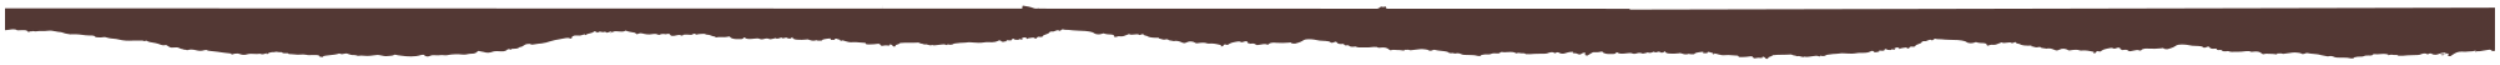 <?xml version="1.0" encoding="UTF-8"?> <svg xmlns="http://www.w3.org/2000/svg" width="2004" height="52" viewBox="0 0 2004 52" fill="none"><g filter="url(#filter0_d_1462_8)"><mask id="mask0_1462_8" style="mask-type:alpha" maskUnits="userSpaceOnUse" x="4" y="0" width="1996" height="44"><path fill-rule="evenodd" clip-rule="evenodd" d="M1160.67 37.748C1160.64 37.74 1160.62 37.732 1160.6 37.723C1158.95 37.114 1156.98 36.924 1155.01 36.734C1153.31 36.569 1151.6 36.405 1150.09 35.967C1149.47 35.78 1149.01 35.983 1148.48 36.215C1148.04 36.408 1147.55 36.62 1146.9 36.641C1146.63 36.65 1146.42 36.667 1146.26 36.681C1145.75 36.725 1145.66 36.733 1145.28 36.312C1144.78 35.757 1140.1 35.147 1138.34 35.393C1135.78 35.761 1133.22 36.034 1130.66 36.306C1130.26 36.318 1129.94 36.2 1129.61 36.08C1129.15 35.906 1128.66 35.726 1127.91 35.919C1127.64 35.991 1127.26 35.96 1126.89 35.929C1126.15 35.869 1125.44 35.81 1125.68 36.561C1125.68 36.748 1125.06 36.587 1124.72 36.501L1124.71 36.497C1124.49 36.468 1124.27 36.439 1124.05 36.41C1122.57 36.213 1121.24 36.037 1119.56 36.092C1119.2 36.08 1118.84 36.05 1118.49 36.021C1117.39 35.931 1116.26 35.839 1115.06 36.236C1114.43 36.447 1113.93 36.177 1113.6 35.807C1111.78 34.153 1109.83 33.739 1105.99 34.243C1104.91 34.395 1104.54 34.165 1104.2 33.95C1103.99 33.815 1103.78 33.685 1103.41 33.66C1101.89 33.511 1100.43 33.669 1098.97 33.828C1097.63 33.974 1096.28 34.12 1094.89 34.029C1093.98 33.963 1093.04 33.993 1092.1 34.023C1090.22 34.083 1088.36 34.143 1086.84 33.431C1086.52 33.346 1086.19 33.261 1085.87 33.367C1083.8 33.719 1082.18 33.485 1081.35 32.656C1081.29 32.614 1081.25 32.577 1081.2 32.542C1080.85 32.273 1080.76 32.21 1080.05 32.317C1078.45 32.558 1077.48 32.304 1077.3 31.549C1077.25 31.494 1077.24 31.429 1077.23 31.368C1077.22 31.225 1077.2 31.104 1076.64 31.189C1074.24 31.457 1072.3 31.233 1071.79 30.203C1071.27 29.078 1070.16 29.494 1069.21 29.906C1067.78 30.523 1066.81 30.363 1066.14 29.623C1065.81 29.348 1065.49 29.264 1064.68 29.1C1063.34 28.852 1061.94 28.788 1060.54 28.722C1058.73 28.638 1056.9 28.554 1055.16 28.073C1053.06 27.57 1049.67 27.203 1046.79 27.581C1045.53 27.794 1044.87 28.234 1044.19 28.686C1043.75 28.978 1043.3 29.276 1042.67 29.521C1041.24 30.043 1039.81 30.564 1038.38 30.895C1037.42 31.116 1035.32 30.803 1035.15 30.523C1034.77 29.9 1034.06 30.021 1033.4 30.135C1033.16 30.175 1032.94 30.214 1032.73 30.221L1032.72 30.221C1029.67 30.413 1026.63 30.606 1023.41 30.329C1020.99 30.122 1018.25 29.924 1016.86 31.491C1016.55 31.881 1016.39 31.982 1015.25 31.542C1014.02 31.023 1012.14 31.396 1010.43 31.735C1010.1 31.799 1009.78 31.863 1009.48 31.918C1008.1 32.126 1007.62 32.211 1007.21 32.075C1006.91 31.974 1006.65 31.749 1006.08 31.361C1004.97 30.662 1003.44 30.863 1001.61 31.105L1001.42 31.131C1001.41 31.035 1001.4 30.75 1001.23 30.375C1001.39 30.275 1000.75 30.391 1000.91 30.48C1001 30.531 1000.94 30.616 1000.88 30.715C1000.82 30.792 1000.76 30.878 1000.77 30.961C1000.61 31.061 1000.45 30.971 1000.44 30.876L1000.43 30.496C1000.06 28.986 998.924 28.641 996.385 29.675C995.435 30.085 995.108 29.906 994.617 29.637L994.616 29.636C993.353 28.943 991.837 29.277 990.476 29.576C990.073 29.665 989.683 29.751 989.318 29.806C987.878 30.042 986.446 30.469 985.343 31.171C985.271 31.216 985.188 31.282 985.095 31.357C984.572 31.775 983.693 32.477 982.301 31.554C982.301 31.554 980.858 31.695 980.716 32.27C980.728 32.651 980.266 33.236 979.138 33.178C978.171 33.113 978.48 32.723 978.95 32.327C979.06 32.188 978.847 32.156 978.598 32.118C978.497 32.103 978.391 32.087 978.298 32.063C975.381 31.3 972.466 30.632 968.939 30.936C968.618 30.946 968.298 30.956 967.973 30.872C965.497 29.866 962.775 30.243 960.177 30.603C960.04 30.622 959.904 30.641 959.768 30.66C958.969 30.78 958.645 30.696 958.315 30.421C956.341 29.057 953.439 28.77 951.228 29.982C949.65 30.889 948.35 30.455 947.534 30.101C945.414 29.122 943.46 28.328 940.427 28.997C940.427 28.997 940.585 28.897 940.745 28.892C940.192 28.747 939.585 28.671 938.992 28.596C937.847 28.452 936.755 28.314 936.206 27.705C936.036 27.425 935.072 27.456 934.595 27.567C933.043 28.022 932.003 27.685 930.954 27.345C930.281 27.127 929.604 26.907 928.786 26.897C928.827 26.818 928.927 26.737 929.023 26.66C929.278 26.454 929.499 26.277 928.444 26.242C928.126 26.19 927.74 26.222 927.331 26.256C927.118 26.273 926.898 26.292 926.677 26.299L926.603 26.296C923.889 26.194 921.03 26.087 919.397 24.82C919.203 24.677 918.839 24.641 918.466 24.606C917.891 24.55 917.296 24.493 917.281 24.031C916.379 24.207 916.482 23.998 916.6 23.761C916.711 23.535 916.836 23.284 916.134 23.306C915.516 23.326 915.146 23.511 914.779 23.694C914.478 23.843 914.179 23.993 913.746 24.049L913.424 24.06C912.398 23.206 910.846 23.415 909.27 23.627C907.801 23.825 906.311 24.025 905.205 23.372C904.863 23.185 904.611 23.362 904.383 23.523C904.283 23.594 904.187 23.661 904.091 23.693C903.499 23.848 902.949 24.071 902.39 24.298C900.99 24.866 899.533 25.457 897.222 25.056C896.693 24.969 896.076 25.169 895.391 25.391C894.822 25.575 894.205 25.775 893.55 25.839C892.844 23.864 892.677 23.679 888.494 23.528C887.366 23.469 886.396 23.31 885.585 23.05C884.606 22.606 884.127 22.716 883.176 23.128C881.592 23.845 878.207 23.573 877.216 22.748C876.226 21.924 874.929 21.585 873.151 21.261C871.078 20.84 868.951 20.773 866.842 20.705C865.659 20.668 864.481 20.63 863.322 20.53L863.319 20.53C861.066 20.412 858.812 20.294 856.714 19.981C856.24 19.926 855.725 19.924 855.199 19.922C854.29 19.919 853.347 19.915 852.523 19.64C851.528 19.308 851.029 19.741 850.566 20.142C850.425 20.264 850.287 20.384 850.139 20.477C849.67 20.873 849.509 20.878 848.855 20.519C848.198 20.064 847.237 20.19 846.604 20.496C846.377 20.581 846.164 20.673 845.953 20.765C845.131 21.121 844.345 21.462 842.933 21.28C841.963 21.121 841.026 22.007 841.029 22.102C840.746 22.788 839.622 23.159 838.49 23.532C837.234 23.946 835.967 24.364 835.825 25.219C835.671 25.414 834.556 25.735 834.232 25.651C832.035 25.147 831.518 25.779 830.994 26.418C830.822 26.628 830.65 26.838 830.418 27.01C830.017 26.955 829.755 26.789 829.483 26.617C828.987 26.303 828.462 25.97 827.018 26.262C826.611 26.356 826.165 26.405 825.723 26.454C824.605 26.578 823.52 26.698 823.201 27.527C823.495 26.661 822.516 26.217 821.544 25.963C821.124 25.853 820.648 26.063 820.148 26.284C819.875 26.405 819.595 26.528 819.313 26.605C818.711 26.778 819.047 26.922 819.382 27.065C819.668 27.188 819.953 27.309 819.662 27.45C819.123 27.876 818.685 27.737 818.367 27.636C818.315 27.619 818.266 27.603 818.22 27.591C818.09 27.57 817.97 27.507 817.848 27.443C817.52 27.27 817.184 27.094 816.617 27.738C816.349 28.021 815.589 27.941 814.718 27.849C814.076 27.781 813.373 27.707 812.761 27.767C813.869 27.255 813.381 27.081 812.258 27.117C811.209 27.088 811.195 27.391 811.182 27.688C811.175 27.847 811.168 28.004 811.003 28.109C810.38 28.505 809.54 28.432 808.658 28.355C808.425 28.334 808.19 28.314 807.956 28.302C807.799 28.307 807.622 28.29 807.452 28.273C806.925 28.223 806.462 28.178 806.846 28.813C807.028 29.113 806.511 29.162 805.919 29.219C805.406 29.268 804.837 29.322 804.62 29.55C804.424 29.443 804.13 29.459 803.825 29.477C803.366 29.503 802.884 29.53 802.678 29.137C802.172 28.392 801.193 27.948 799.618 28.949C798.67 29.456 797.234 29.787 795.307 29.849C794.575 29.873 793.824 29.846 793.056 29.819C791.466 29.763 789.803 29.705 788.082 30.081C786.163 30.428 783.106 30.336 780.849 30.123C780.079 30.069 779.475 30.017 778.971 29.974C777.049 29.81 776.566 29.768 773.778 30.16C772.978 30.272 772.142 30.287 771.303 30.302C770.296 30.32 769.284 30.338 768.325 30.525C767.897 30.59 767.445 30.628 766.992 30.666C765.751 30.771 764.499 30.877 763.696 31.53C763.381 31.73 762.259 31.861 761.456 31.887C761.267 31.893 761.006 31.811 760.728 31.723C760.062 31.514 759.3 31.274 759.215 32.149C759.133 32.104 759.012 32.108 758.892 32.112C758.771 32.116 758.651 32.12 758.569 32.075C757.112 31.274 755.511 31.527 753.929 31.776C753.381 31.863 752.834 31.949 752.297 31.991C751.851 32.029 751.405 32.092 750.962 32.154C749.656 32.338 748.372 32.519 747.156 32.061C745.918 32.596 744.957 32.271 743.983 31.941C743.087 31.637 742.18 31.33 741.036 31.686C740.543 31.369 739.734 31.205 738.925 31.04C738.117 30.876 737.308 30.712 736.816 30.395C736.771 30.37 736.738 30.338 736.704 30.304C736.613 30.216 736.514 30.119 736.165 30.13C733.925 30.288 731.713 30.271 729.504 30.254C726.809 30.233 724.118 30.212 721.389 30.509C721.254 31.056 720.382 31.326 719.527 31.591C718.584 31.883 717.661 32.168 717.766 32.814C717.775 33.099 717.62 33.294 716.978 33.315C716.335 33.335 716.011 33.251 715.841 32.971C715.776 32.899 715.714 32.823 715.65 32.746C715.225 32.231 714.745 31.649 713.063 31.538C713.572 32.378 713.263 32.768 711.164 32.455C710.357 32.386 709.07 32.332 708.434 32.542C706.682 33.075 705.859 32.435 705.683 31.965C705.334 31.12 704.525 30.955 702.926 31.197C701.259 31.48 699.482 31.521 697.767 31.561C697.343 31.57 696.923 31.58 696.509 31.593C695.224 31.635 694.101 31.671 693.913 30.82C693.897 30.345 693.252 30.271 692.449 30.297C691.262 30.261 690.049 30.14 688.858 30.021C686.981 29.834 685.161 29.653 683.593 29.82C680.996 30.088 679.387 29.565 677.829 29.058C676.984 28.783 676.153 28.513 675.188 28.377C675.108 28.379 675.067 28.357 675.026 28.334C674.985 28.312 674.944 28.29 674.864 28.292C674.612 28.3 674.636 28.431 674.661 28.567C674.699 28.779 674.739 29.003 673.755 28.803C672.996 28.605 673.34 28.436 673.625 28.296C673.827 28.198 673.999 28.113 673.73 28.043C673.155 27.869 672.58 27.694 672.004 27.52C671.443 27.35 670.882 27.181 670.322 27.011C670.049 26.939 669.67 27.074 669.367 27.181C669.31 27.201 669.255 27.22 669.204 27.237C669.019 27.317 669.081 27.491 669.139 27.654C669.23 27.907 669.31 28.131 668.423 27.928C668.191 27.881 667.79 27.909 667.365 27.94C666.307 28.015 665.1 28.102 665.984 27.055C665.981 26.96 665.817 26.87 665.656 26.875C665.008 26.706 659.727 27.446 659.418 27.837C658.817 28.83 657.583 28.722 656.3 28.61C655.953 28.58 655.603 28.55 655.261 28.541C655.166 28.516 655.07 28.474 654.97 28.431C654.73 28.327 654.467 28.213 654.129 28.291C651.997 29.036 650.425 28.518 648.901 28.017C648.493 27.883 648.089 27.75 647.678 27.642C647.233 27.462 647.021 27.54 646.829 27.611C646.74 27.644 646.656 27.675 646.554 27.679C643.994 28.046 641.58 27.933 639.165 27.82C637.071 27.697 635.126 27.189 635.238 25.663C634.993 25.844 634.803 26.029 634.627 26.2C634.125 26.689 633.741 27.064 632.545 26.892C632.372 26.872 632.177 26.873 631.996 26.874C631.5 26.877 631.109 26.879 631.566 26.447C631.252 26.495 631.007 26.407 630.75 26.316C630.352 26.174 629.922 26.021 629.151 26.334C628.518 26.64 627.242 26.967 626.576 26.227C626.41 26.042 626.091 26.147 625.773 26.252C625.646 26.299 625.521 26.346 625.397 26.392C624.116 26.871 622.932 27.314 621.443 26.582C621.114 26.4 621.013 26.556 620.933 26.679C620.894 26.739 620.861 26.791 620.808 26.792C620.387 26.856 619.968 26.972 619.546 27.089C618.364 27.417 617.159 27.751 615.83 26.952C615.502 26.772 614.218 26.814 613.579 26.929C613.255 27.004 612.954 27.084 612.667 27.159C611.261 27.531 610.199 27.812 608.438 26.999C607.694 26.662 605.857 26.853 604.103 27.036C603.546 27.094 602.998 27.151 602.497 27.19C600.411 27.352 598.321 27.324 597.163 26.314C596.833 26.04 596.028 25.97 596.037 26.256C595.812 27.426 594.053 27.381 592.714 27.347C592.411 27.339 592.129 27.332 591.892 27.34C589.002 27.433 586.099 27.145 585.081 25.465C584.911 25.185 584.59 25.195 583.633 25.416C581.718 25.859 579.467 25.836 577.374 25.713C577.165 25.719 576.905 25.718 576.639 25.716C576.085 25.712 575.501 25.708 575.286 25.78C574.306 26.179 573.88 25.935 573.437 25.682C573.306 25.607 573.174 25.532 573.026 25.471C572.865 25.477 572.859 25.287 572.859 25.287C571.723 25.234 570.899 24.897 570.059 24.555C569.114 24.169 568.15 23.776 566.702 23.772C566.222 23.787 566.059 23.698 565.896 23.609L565.894 23.608C564.905 22.924 563.49 23.061 562.098 23.195C561.637 23.239 561.179 23.283 560.74 23.297C560.418 23.308 559.459 23.434 559.459 23.434C558.714 23.999 558.159 23.702 557.58 23.392C556.939 23.049 556.269 22.691 555.28 23.473C554.612 24.075 553.382 23.95 552.088 23.82C551.263 23.736 550.411 23.65 549.663 23.748C549.375 23.786 549.086 23.781 548.813 23.776C548.179 23.765 547.639 23.756 547.431 24.295C547.28 24.585 546.316 24.616 546.152 24.526C544.787 23.711 543.457 24.042 542.128 24.373C541.544 24.518 540.959 24.664 540.372 24.712C540.2 24.717 540.026 24.726 539.851 24.735C538.722 24.794 537.601 24.851 537.293 23.955C537.114 23.389 536.129 22.756 534.539 23.282C533.823 23.519 533.368 23.426 532.913 23.334C532.761 23.303 532.61 23.272 532.449 23.254C531.8 23.084 529.876 23.241 529.404 23.542C528.777 24.038 528.137 24.154 527.319 23.704C526.014 23.08 524.565 23.032 522.648 23.378C519.773 23.946 517.022 23.369 514.752 22.775C513.373 22.459 512.873 22.627 512.015 22.913C511.966 22.93 511.916 22.946 511.864 22.963C511.795 22.993 511.716 23.033 511.63 23.077C511.121 23.337 510.349 23.73 509.774 22.935C509.268 22.19 507.975 21.946 506.362 21.808C505.308 21.704 504.417 21.443 503.51 21.179C503.169 21.079 502.826 20.979 502.471 20.886C502.407 20.851 502.342 20.808 502.276 20.765C502.007 20.587 501.717 20.395 501.337 20.637C499.656 21.632 497.751 21.422 495.872 21.216C495.282 21.151 494.694 21.086 494.117 21.059C492.452 20.972 491.506 21.433 490.485 21.931C490.124 22.107 489.754 22.287 489.34 22.45C489.255 22.181 489.573 22.028 489.876 21.883C490.211 21.722 490.529 21.569 490.266 21.278C489.585 21.233 489.071 21.419 488.548 21.608C488.329 21.687 488.108 21.767 487.873 21.83C487.74 21.866 487.602 21.911 487.463 21.955C486.771 22.178 486.043 22.412 485.619 21.712C485.449 21.432 484.486 21.463 483.849 21.674C483.721 21.678 483.645 21.711 483.569 21.744C483.455 21.793 483.341 21.843 483.05 21.795C480.78 21.201 480.62 21.207 478.884 22.214C478.726 22.127 478.6 22.02 478.471 21.908C478.197 21.674 477.905 21.423 477.248 21.315C477.132 21.296 477.016 21.271 476.904 21.248C476.549 21.173 476.238 21.108 476.121 21.256C475.557 22.072 474.14 22.419 472.74 22.762C471.468 23.073 470.211 23.381 469.619 24.034C469.462 24.134 469.141 24.144 468.98 24.149C468.623 24.056 468.704 23.919 468.793 23.769C468.865 23.648 468.943 23.517 468.795 23.394C468.599 23.464 468.403 23.537 468.206 23.61C466.646 24.189 465.016 24.794 462.721 24.445C459.979 24.153 458.083 25.165 458.292 26.681C457.823 27.077 456.85 26.822 456.686 26.733C455.708 26.288 454.584 26.324 453.306 26.555C451.853 26.868 450.378 27.124 448.912 27.378C446.188 27.849 443.492 28.317 441.012 29.139C439.102 29.77 436.715 30.513 434.313 30.78C432.393 30.913 430.477 31.206 428.561 31.499C427.917 31.597 427.274 31.696 426.629 31.788C426.149 31.803 425.336 31.544 424.842 31.18C424.718 31.111 424.131 31.168 423.787 31.201C423.679 31.212 423.596 31.22 423.557 31.221C421.559 31.234 420.662 31.878 419.778 32.514C419.027 33.053 418.286 33.586 416.887 33.719C416.727 33.724 416.408 33.829 416.251 33.929C415.294 35.051 413.302 35.096 411.302 35.14C411.035 35.146 410.768 35.152 410.504 35.16C409.54 35.191 409.54 35.191 410.037 35.651C410.365 35.831 409.404 35.956 409.073 35.682C408.252 35.137 406.977 35.464 406.665 35.759C405.015 37.442 402.45 37.255 399.989 37.076C399.432 37.036 398.881 36.995 398.346 36.977C397.061 37.019 395.78 37.155 395.304 37.361C392.445 38.404 390.52 38.56 387.76 37.698C387.318 37.539 386.778 37.462 386.23 37.384C385.569 37.29 384.895 37.193 384.36 36.95C383.546 36.597 382.919 37.092 382.607 37.388C381.679 38.559 380.089 39.086 377.517 39.073C376.585 39.061 375.723 39.235 374.839 39.414C373.741 39.636 372.61 39.865 371.27 39.749C367.077 39.313 362.735 39.262 358.427 40.257C357.636 40.424 356.641 40.34 355.623 40.255C354.586 40.168 353.527 40.08 352.641 40.252C351.564 40.438 350.455 40.37 349.35 40.303C347.665 40.201 345.991 40.1 344.463 40.895C343.04 41.607 340.94 41.294 340.267 40.364C339.6 39.625 338.482 39.851 337.686 40.066C332.274 41.763 326.797 41.367 321.307 40.592C319.696 40.454 318.241 40.215 316.944 39.876C316.457 39.701 316.299 39.801 315.984 40.002C314.864 40.645 313.564 40.72 312.16 40.801C311.586 40.834 310.993 40.868 310.389 40.942C308.692 41.134 307.315 40.831 305.951 40.53C304.481 40.206 303.026 39.886 301.202 40.191C300.04 40.382 298.561 40.521 297.276 40.642C296.97 40.671 296.674 40.699 296.397 40.726C294.891 40.908 293.446 40.794 292.022 40.682C290.419 40.555 288.843 40.431 287.235 40.734C286.942 40.787 286.542 40.664 286.072 40.519C285.515 40.347 284.859 40.144 284.163 40.167C282.007 40.316 280.51 39.773 279.026 39.234C278.744 39.132 278.462 39.029 278.176 38.932C277.688 38.757 277.05 38.873 276.411 38.988L276.41 38.989C276.275 39.02 276.141 39.052 276.009 39.083C274.734 39.389 273.578 39.665 272.389 38.927C272.389 38.927 271.904 38.848 271.747 38.948C269.463 39.705 266.833 39.982 264.169 40.262C263.122 40.373 262.07 40.484 261.031 40.624C260.918 40.641 260.798 40.657 260.675 40.672C259.932 40.767 259.087 40.876 258.969 41.451C258.875 41.694 258.453 41.683 257.994 41.67C257.725 41.663 257.444 41.656 257.208 41.698C257.424 41.425 257.089 41.418 256.7 41.41C256.256 41.401 255.741 41.39 255.9 40.979C256.166 40.376 255.042 40.273 253.765 40.155C253.611 40.141 253.456 40.127 253.3 40.111C252.227 40.034 251.158 40.088 250.099 40.141C248.456 40.224 246.835 40.306 245.258 39.893C243.961 39.554 242.195 39.611 240.752 39.752C239.059 39.933 237.565 39.774 236.049 39.613C235.272 39.531 234.488 39.448 233.67 39.409C233.445 39.394 233.204 39.395 232.96 39.397C232.151 39.4 231.307 39.404 230.919 38.831C230.664 38.549 230.139 38.608 229.69 38.659C229.551 38.674 229.42 38.689 229.306 38.693C227.865 38.834 226.898 38.77 226.234 38.126C226.067 37.941 225.419 37.771 225.259 37.776C224.451 37.977 223.667 37.835 222.885 37.693C221.969 37.527 221.056 37.361 220.114 37.751C220.012 37.816 219.841 37.803 219.646 37.789C219.539 37.782 219.424 37.773 219.311 37.777C216.899 37.759 215.467 38.186 214.061 39.468C213.755 39.514 213.748 39.328 213.74 39.132C213.727 38.816 213.712 38.474 212.44 39.044C211.489 39.455 210.053 39.787 208.747 39.162C208.667 39.165 208.586 39.144 208.504 39.123C208.423 39.101 208.342 39.08 208.262 39.083C206.769 39.385 205.232 39.292 203.678 39.199C201.739 39.083 199.773 38.965 197.831 39.608C195.607 40.441 193.335 39.752 191.708 39.139C190.708 38.761 189.845 38.883 189.029 38.998C188.517 39.071 188.024 39.14 187.527 39.083C187.382 39.563 186.578 39.588 185.776 39.614C184.939 39.641 185.173 39.442 185.393 39.255C185.553 39.12 185.705 38.991 185.434 38.959C184.736 38.879 184.058 38.785 183.387 38.693C182.195 38.528 181.022 38.366 179.785 38.284C178.702 38.221 177.788 38.05 176.89 37.882C176.052 37.725 175.229 37.571 174.295 37.509C173.974 37.52 172.359 37.309 170.744 37.099C169.131 36.89 167.518 36.68 167.197 36.69C166.876 36.7 166.713 36.611 166.549 36.521C165.392 35.766 164.336 36.061 163.261 36.361C162.657 36.529 162.047 36.699 161.411 36.686C161.25 36.691 161.108 36.706 160.965 36.721C160.68 36.751 160.396 36.782 159.965 36.732C158.972 36.671 158.007 36.459 157.027 36.244C154.988 35.796 152.881 35.333 150.303 36.186C150.031 36.276 149.753 36.175 149.423 36.055C148.983 35.895 148.452 35.702 147.722 35.888C147.254 35.587 146.574 35.443 145.883 35.297C145.119 35.135 144.341 34.97 143.822 34.587C142.835 33.857 140.586 33.929 139.145 34.07C137.119 34.394 136.251 33.901 135.377 33.405C135.285 33.353 135.193 33.3 135.099 33.249C134.879 33.128 134.69 32.982 134.501 32.835C133.848 32.33 133.19 31.821 131.212 32.327C130.734 32.438 129.437 32.099 128.785 31.834C126.34 30.771 123.267 30.204 120.197 29.731C119.552 29.657 118.9 29.392 118.41 29.122C118.309 29.067 118.215 29.009 118.124 28.952C117.629 28.645 117.223 28.393 116.152 28.91C115.812 29.074 115.462 28.936 115.061 28.779C114.717 28.643 114.335 28.492 113.889 28.507C112.664 28.546 111.479 28.535 110.314 28.524C109.189 28.513 108.083 28.503 106.979 28.538C102.807 28.767 98.947 28.701 95.217 27.679C93.986 27.306 92.48 27.166 90.946 27.022C89.648 26.901 88.33 26.778 87.143 26.511C86.754 26.422 86.363 26.305 85.973 26.189C84.903 25.87 83.832 25.552 82.78 25.795C81.281 26.118 80.105 26.033 78.901 25.947C78.437 25.914 77.97 25.88 77.478 25.87C77.416 25.872 77.348 25.877 77.278 25.883C76.984 25.908 76.645 25.937 76.508 25.71C76.187 24.473 73.939 24.461 72.197 24.452C71.947 24.451 71.707 24.45 71.485 24.445C69.547 24.457 67.734 24.204 65.914 23.95C64.262 23.72 62.605 23.488 60.844 23.454C60.523 23.465 56.509 23.594 56.184 23.509C55.645 23.399 55.071 23.312 54.496 23.225C53.348 23.05 52.199 22.875 51.331 22.523C51.177 22.468 51.026 22.412 50.879 22.358C50.094 22.069 49.387 21.809 48.573 21.755C47.161 21.686 45.844 21.418 44.538 21.152C42.569 20.751 40.624 20.354 38.411 20.654C36.935 20.877 35.451 20.857 33.967 20.837C32.235 20.814 30.503 20.791 28.783 21.153C28.321 21.247 27.852 21.145 27.383 21.043C26.719 20.899 26.055 20.756 25.408 21.167C25.231 21.279 24.8 21.2 24.391 21.124C23.708 20.998 23.088 20.884 23.818 21.693C23.684 21.696 22.533 21.724 22.53 21.639C21.87 20.005 19.517 20.113 17.227 20.218C16.489 20.252 15.758 20.286 15.092 20.261C14.768 20.176 14.131 20.387 14.131 20.387C12.07 19.059 9.673 19.455 7.268 19.853C6.225 20.025 5.18 20.198 4.161 20.231L4 20.236L4 2.647L706.868 2.859C708.038 -0.128 708.669 -1.698 706.948 2.859L819.358 2.893C819.504 1.442 819.651 0.507 819.798 0.521C822.874 0.942 825.956 1.458 828.418 2.48C828.81 2.632 829.434 2.806 829.974 2.896L830.986 2.896C832.163 2.593 832.857 2.674 833.371 2.897L1104.14 2.979C1104.97 2.762 1105.71 2.38 1106.33 1.735C1106.63 1.434 1107.9 1.086 1108.73 1.617C1109.07 1.885 1110.03 1.744 1109.7 1.57C1109.19 1.118 1109.19 1.118 1110.15 1.071C1110.61 1.049 1111.07 1.792 1111.52 2.981L1306.41 3.04L1306.44 3.671L2000 2.156L1999.98 36.68C1998.72 37.123 1997.58 36.988 1996.9 36.259C1996.23 35.626 1995.11 35.776 1994.31 36.005C1993.36 36.242 1992.33 36.364 1991.29 36.486C1990.25 36.608 1989.21 36.731 1988.25 36.968C1987.72 37.115 1987.17 37.092 1986.65 37.071C1985.94 37.042 1985.27 37.014 1984.74 37.425C1984.74 37.425 1983.93 37.37 1983.93 37.275C1983.83 37.165 1984.02 37.145 1984.22 37.123C1984.36 37.109 1984.5 37.094 1984.56 37.053C1984.56 37.006 1984.6 36.956 1984.63 36.907C1984.67 36.857 1984.71 36.808 1984.71 36.761C1984.38 36.681 1983.9 36.61 1983.74 36.713C1982.62 37.161 1981.37 37.184 1980.1 37.208C1979.23 37.224 1978.35 37.24 1977.5 37.399C1976.68 37.578 1975.59 37.516 1974.57 37.457C1974.19 37.435 1973.82 37.414 1973.48 37.405C1969.99 37.328 1968.25 38.45 1966.53 39.559C1966.26 39.731 1966 39.903 1965.72 40.07C1965.59 40.156 1965.47 40.259 1965.34 40.364C1964.87 40.762 1964.35 41.2 1963.19 40.956C1962.38 40.805 1961.71 40.266 1962.65 39.649C1962.91 39.557 1962.72 39.291 1962.55 39.045C1962.51 38.994 1962.48 38.945 1962.45 38.897C1962.18 38.99 1961.91 38.949 1961.64 38.908C1961.26 38.85 1960.89 38.793 1960.52 39.087C1960.49 39.109 1960.45 39.13 1960.41 39.15C1960.18 39.033 1960.32 38.834 1960.45 38.651C1960.64 38.391 1960.8 38.166 1959.81 38.268C1958.37 38.338 1956.77 38.512 1955.51 39.05C1955.34 39.109 1955.17 39.171 1955.01 39.232C1953.94 39.622 1952.93 39.995 1951.53 39.816C1951.4 39.798 1951.28 39.786 1951.16 39.774C1950.8 39.738 1950.43 39.702 1950.06 39.507C1948.41 38.541 1947.93 38.564 1945.88 39.616C1945.03 38.706 1943.27 38.602 1941.52 39.163C1941.19 39.263 1940.89 39.388 1940.59 39.513C1939.88 39.809 1939.16 40.107 1938.03 40.096C1937.22 40.087 1936.3 40.133 1935.38 40.178C1934.45 40.223 1933.53 40.268 1932.73 40.26C1930.48 40.274 1928.24 40.479 1926.15 40.677C1925.56 40.75 1925 40.719 1924.46 40.69C1923.83 40.655 1923.22 40.623 1922.62 40.754C1922.18 40.002 1921.02 40.029 1919.86 40.056C1919.16 40.072 1918.46 40.089 1917.92 39.937C1917.16 39.682 1916.62 39.809 1916.04 39.942C1915.87 39.983 1915.69 40.024 1915.51 40.055C1915.44 40.069 1915.37 40.084 1915.29 40.101C1914.62 40.242 1913.68 40.444 1914.36 39.73C1914.45 39.61 1914.32 39.606 1914.15 39.603C1914.05 39.6 1913.94 39.598 1913.87 39.564C1911.61 38.969 1908.98 39.209 1906.7 39.416C1906.51 39.433 1906.33 39.45 1906.15 39.465C1905.46 39.567 1905.1 39.507 1904.71 39.441C1904.55 39.414 1904.4 39.388 1904.21 39.37C1903.4 39.314 1902.29 39.369 1902.14 39.757C1901.63 40.609 1900.46 40.559 1899.31 40.511C1899.14 40.504 1898.97 40.496 1898.8 40.492C1897.51 40.459 1896.06 40.435 1894.96 40.965C1893.97 41.464 1892.78 41.447 1891.58 41.429C1890.49 41.413 1889.38 41.398 1888.41 41.761C1888.22 41.83 1887.97 41.855 1887.73 41.88C1887.2 41.935 1886.7 41.986 1886.84 42.505C1886.85 42.79 1884.93 42.98 1884.11 42.734C1882.35 42.264 1880.94 42.241 1879.02 42.209C1878.64 42.202 1878.24 42.196 1877.81 42.185C1877.24 42.165 1876.63 42.177 1876 42.19C1874.16 42.227 1872.18 42.266 1870.7 41.486C1869.72 41.057 1868.24 40.654 1866.5 41.12C1866.18 41.231 1865.54 41.262 1864.89 41.008C1864.26 40.81 1863.4 40.688 1862.56 40.569C1861.66 40.44 1860.77 40.314 1860.18 40.096C1858.52 39.515 1856.55 39.358 1854.58 39.201C1852.87 39.065 1851.16 38.929 1849.65 38.517C1849.02 38.34 1848.56 38.551 1848.04 38.792C1847.6 38.992 1847.12 39.212 1846.46 39.244C1846.19 39.258 1845.99 39.279 1845.83 39.295C1845.32 39.348 1845.23 39.357 1844.84 38.943C1844.33 38.396 1839.64 37.864 1837.89 38.141C1835.33 38.552 1832.78 38.867 1830.22 39.182C1829.82 39.202 1829.5 39.089 1829.17 38.973C1828.7 38.808 1828.21 38.636 1827.46 38.841C1827.19 38.919 1826.81 38.894 1826.44 38.869C1825.71 38.821 1825 38.774 1825.24 39.521C1825.25 39.708 1824.62 39.557 1824.29 39.477L1824.27 39.473C1824.05 39.448 1823.83 39.423 1823.62 39.398C1822.13 39.225 1820.8 39.072 1819.12 39.155C1818.76 39.148 1818.4 39.125 1818.04 39.102C1816.94 39.03 1815.82 38.957 1814.63 39.374C1813.99 39.596 1813.49 39.334 1813.16 38.97C1811.31 37.347 1809.35 36.966 1805.52 37.535C1804.44 37.704 1804.07 37.481 1803.73 37.271C1803.51 37.139 1803.3 37.013 1802.93 36.995C1801.41 36.871 1799.95 37.054 1798.49 37.238C1797.15 37.406 1795.81 37.575 1794.42 37.506C1793.51 37.456 1792.56 37.502 1791.63 37.548C1789.75 37.64 1787.89 37.73 1786.36 37.044C1786.03 36.965 1785.71 36.886 1785.39 36.996C1783.32 37.383 1781.7 37.177 1780.86 36.361C1780.8 36.321 1780.75 36.284 1780.71 36.251C1780.35 35.987 1780.26 35.925 1779.56 36.044C1777.96 36.312 1776.98 36.075 1776.79 35.323C1776.74 35.269 1776.73 35.204 1776.72 35.143C1776.7 35 1776.69 34.88 1776.13 34.974C1773.73 35.282 1771.79 35.091 1771.26 34.07C1770.72 32.953 1769.61 33.389 1768.67 33.816C1767.25 34.456 1766.28 34.314 1765.6 33.585C1765.27 33.316 1764.94 33.236 1764.13 33.086C1762.79 32.861 1761.39 32.82 1759.99 32.778C1758.17 32.725 1756.34 32.671 1754.6 32.219C1752.48 31.752 1749.09 31.442 1746.22 31.868C1744.96 32.103 1744.31 32.553 1743.63 33.016C1743.2 33.316 1742.75 33.622 1742.13 33.877C1740.71 34.422 1739.29 34.968 1737.86 35.323C1736.91 35.56 1734.8 35.282 1734.63 35.005C1734.24 34.388 1733.53 34.522 1732.87 34.647C1732.64 34.691 1732.41 34.733 1732.2 34.744L1732.19 34.745C1729.15 34.988 1726.11 35.231 1722.89 35.009C1720.47 34.842 1717.72 34.69 1716.35 36.28C1716.05 36.676 1715.9 36.779 1714.75 36.359C1713.51 35.86 1711.63 36.265 1709.93 36.632C1709.61 36.702 1709.29 36.771 1708.98 36.832C1707.61 37.062 1707.13 37.156 1706.72 37.027C1706.42 36.931 1706.15 36.711 1705.58 36.331C1704.46 35.651 1702.94 35.878 1701.11 36.151L1700.91 36.179C1700.91 36.084 1700.89 35.8 1700.71 35.427C1700.87 35.324 1700.23 35.451 1700.4 35.538C1700.49 35.587 1700.43 35.673 1700.37 35.773C1700.31 35.851 1700.26 35.938 1700.26 36.021C1700.1 36.124 1699.94 36.037 1699.93 35.942L1699.92 35.562C1699.52 34.058 1698.38 33.733 1695.86 34.808C1694.91 35.235 1694.58 35.06 1694.09 34.8C1692.81 34.127 1691.3 34.487 1689.95 34.809C1689.55 34.905 1689.16 34.997 1688.79 35.059C1687.36 35.319 1685.93 35.77 1684.84 36.49C1684.77 36.537 1684.69 36.604 1684.6 36.68C1684.08 37.107 1683.21 37.824 1681.81 36.924C1681.81 36.924 1680.37 37.09 1680.23 37.667C1680.25 38.047 1679.8 38.641 1678.67 38.6C1677.7 38.553 1678.01 38.157 1678.47 37.753C1678.58 37.612 1678.36 37.584 1678.11 37.55C1678.01 37.537 1677.91 37.523 1677.81 37.5C1674.88 36.786 1671.96 36.168 1668.44 36.531C1668.12 36.546 1667.8 36.562 1667.47 36.483C1664.98 35.519 1662.26 35.942 1659.67 36.345L1659.26 36.409C1658.47 36.543 1658.14 36.464 1657.81 36.194C1655.81 34.864 1652.9 34.625 1650.71 35.875C1649.15 36.808 1647.84 36.396 1647.02 36.055C1644.88 35.113 1642.92 34.352 1639.9 35.071C1639.9 35.071 1640.05 34.968 1640.21 34.96C1639.66 34.825 1639.05 34.759 1638.45 34.694C1637.31 34.569 1636.21 34.45 1635.65 33.851C1635.48 33.574 1634.52 33.621 1634.04 33.739C1632.5 34.22 1631.45 33.901 1630.4 33.579C1629.72 33.372 1629.04 33.164 1628.22 33.167C1628.26 33.087 1628.36 33.005 1628.45 32.926C1628.71 32.716 1628.92 32.536 1627.87 32.518C1627.55 32.471 1627.16 32.509 1626.76 32.55C1626.54 32.572 1626.32 32.593 1626.1 32.604L1626.03 32.603C1623.31 32.547 1620.45 32.488 1618.8 31.248C1618.6 31.108 1618.24 31.079 1617.86 31.049C1617.29 31.004 1616.69 30.957 1616.67 30.495C1615.77 30.686 1615.87 30.476 1615.98 30.236C1616.09 30.009 1616.21 29.756 1615.51 29.79C1614.89 29.82 1614.53 30.01 1614.16 30.2C1613.86 30.355 1613.57 30.509 1613.14 30.573L1612.81 30.588C1611.77 29.752 1610.23 29.987 1608.65 30.226C1607.19 30.448 1605.7 30.673 1604.58 30.039C1604.24 29.858 1603.99 30.039 1603.77 30.204C1603.67 30.276 1603.57 30.345 1603.48 30.379C1602.89 30.543 1602.34 30.776 1601.79 31.012C1600.4 31.604 1598.95 32.219 1596.63 31.857C1596.1 31.779 1595.49 31.989 1594.81 32.222C1594.24 32.416 1593.63 32.627 1592.97 32.702C1592.23 30.739 1592.06 30.557 1587.88 30.476C1586.75 30.436 1585.78 30.293 1584.96 30.047C1583.98 29.619 1583.5 29.738 1582.55 30.165C1580.98 30.909 1577.59 30.693 1576.59 29.885C1575.59 29.078 1574.28 28.761 1572.5 28.467C1570.42 28.081 1568.29 28.049 1566.18 28.017C1565 28 1563.82 27.982 1562.66 27.901L1562.66 27.901C1560.4 27.821 1558.15 27.741 1556.04 27.463C1555.57 27.417 1555.05 27.423 1554.53 27.43C1553.62 27.442 1552.68 27.454 1551.85 27.193C1550.85 26.877 1550.35 27.319 1549.9 27.727C1549.76 27.852 1549.62 27.974 1549.48 28.07C1549.02 28.474 1548.85 28.482 1548.2 28.133C1547.53 27.689 1546.57 27.832 1545.94 28.148C1545.72 28.237 1545.51 28.333 1545.3 28.428C1544.48 28.798 1543.7 29.152 1542.29 28.994C1541.31 28.851 1540.39 29.753 1540.4 29.847C1540.13 30.538 1539.01 30.928 1537.88 31.32C1536.63 31.755 1535.37 32.194 1535.25 33.051C1535.09 33.249 1533.98 33.589 1533.66 33.51C1531.46 33.044 1530.95 33.684 1530.44 34.332C1530.27 34.544 1530.1 34.757 1529.87 34.933C1529.47 34.885 1529.2 34.723 1528.93 34.556C1528.43 34.25 1527.9 33.927 1526.46 34.243C1526.05 34.343 1525.61 34.4 1525.17 34.456C1524.05 34.599 1522.97 34.737 1522.66 35.571C1522.94 34.7 1521.95 34.273 1520.98 34.035C1520.56 33.933 1520.08 34.151 1519.59 34.38C1519.32 34.505 1519.04 34.634 1518.76 34.715C1518.16 34.898 1518.5 35.036 1518.84 35.174C1519.12 35.291 1519.41 35.409 1519.12 35.554C1518.59 35.989 1518.15 35.857 1517.83 35.761C1517.78 35.745 1517.73 35.731 1517.68 35.72C1517.55 35.7 1517.43 35.639 1517.31 35.578C1516.98 35.41 1516.64 35.24 1516.08 35.893C1515.82 36.18 1515.06 36.113 1514.19 36.036C1513.54 35.979 1512.84 35.916 1512.23 35.987C1513.33 35.457 1512.84 35.29 1511.71 35.345C1510.66 35.334 1510.66 35.637 1510.65 35.934C1510.64 36.093 1510.64 36.251 1510.48 36.358C1509.86 36.765 1509.02 36.706 1508.13 36.644C1507.9 36.627 1507.67 36.611 1507.43 36.602C1507.28 36.61 1507.1 36.596 1506.93 36.582C1506.4 36.54 1505.94 36.504 1506.33 37.132C1506.52 37.428 1506 37.487 1505.41 37.553C1504.9 37.611 1504.33 37.675 1504.12 37.907C1503.92 37.802 1503.63 37.824 1503.32 37.846C1502.86 37.88 1502.38 37.916 1502.17 37.526C1501.65 36.79 1500.66 36.362 1499.11 37.39C1498.17 37.912 1496.74 38.268 1494.81 38.362C1494.08 38.398 1493.33 38.384 1492.56 38.37C1490.97 38.341 1489.31 38.31 1487.59 38.715C1485.68 39.095 1482.62 39.054 1480.36 38.879C1479.59 38.837 1478.98 38.796 1478.48 38.761C1476.55 38.629 1476.07 38.596 1473.29 39.034C1472.49 39.16 1471.66 39.189 1470.82 39.218C1469.81 39.253 1468.8 39.288 1467.84 39.491C1467.42 39.563 1466.97 39.609 1466.51 39.655C1465.27 39.78 1464.02 39.907 1463.23 40.574C1462.92 40.779 1461.8 40.929 1461 40.968C1460.81 40.977 1460.55 40.9 1460.27 40.817C1459.6 40.618 1458.83 40.392 1458.76 41.268C1458.68 41.225 1458.56 41.231 1458.44 41.236C1458.32 41.242 1458.2 41.248 1458.12 41.205C1456.64 40.429 1455.05 40.708 1453.47 40.984C1452.92 41.08 1452.38 41.176 1451.84 41.227C1451.4 41.272 1450.95 41.342 1450.51 41.412C1449.21 41.618 1447.93 41.82 1446.7 41.383C1445.47 41.939 1444.51 41.629 1443.53 41.316C1442.63 41.028 1441.72 40.736 1440.58 41.111C1440.08 40.802 1439.27 40.651 1438.46 40.5C1437.65 40.35 1436.83 40.199 1436.34 39.891C1436.29 39.867 1436.26 39.835 1436.22 39.802C1436.13 39.715 1436.03 39.62 1435.68 39.637C1433.45 39.832 1431.23 39.852 1429.02 39.873C1426.33 39.897 1423.64 39.922 1420.91 40.264C1420.79 40.814 1419.92 41.098 1419.07 41.377C1418.13 41.684 1417.21 41.986 1417.33 42.63C1417.34 42.915 1417.19 43.112 1416.55 43.143C1415.91 43.175 1415.58 43.096 1415.41 42.819C1415.34 42.748 1415.28 42.673 1415.21 42.597C1414.78 42.09 1414.29 41.516 1412.61 41.433C1413.13 42.264 1412.83 42.659 1410.72 42.381C1409.92 42.326 1408.63 42.293 1408 42.515C1406.25 43.076 1405.42 42.45 1405.24 41.983C1404.87 41.145 1404.06 40.994 1402.47 41.262C1400.8 41.573 1399.03 41.644 1397.31 41.712C1396.89 41.729 1396.47 41.746 1396.06 41.766C1394.77 41.829 1393.65 41.884 1393.45 41.037C1393.42 40.562 1392.78 40.499 1391.97 40.538C1390.79 40.522 1389.57 40.422 1388.38 40.323C1386.5 40.167 1384.68 40.017 1383.11 40.21C1380.52 40.522 1378.9 40.026 1377.34 39.545C1376.49 39.285 1375.65 39.029 1374.68 38.908C1374.6 38.912 1374.56 38.891 1374.52 38.869C1374.48 38.847 1374.44 38.825 1374.36 38.829C1374.11 38.842 1374.13 38.972 1374.16 39.108C1374.2 39.318 1374.25 39.543 1373.26 39.359C1372.5 39.173 1372.84 38.999 1373.12 38.854C1373.32 38.752 1373.49 38.665 1373.22 38.599C1372.51 38.396 1371.79 38.193 1371.08 37.99L1369.8 37.624C1369.52 37.558 1369.14 37.698 1368.84 37.81C1368.79 37.832 1368.73 37.852 1368.68 37.87C1368.5 37.953 1368.56 38.126 1368.62 38.287C1368.72 38.538 1368.8 38.762 1367.91 38.573C1367.68 38.53 1367.28 38.565 1366.86 38.603C1365.8 38.696 1364.59 38.803 1365.46 37.742C1365.45 37.647 1365.29 37.559 1365.13 37.567C1364.48 37.408 1359.21 38.238 1358.91 38.633C1358.32 39.637 1357.09 39.55 1355.8 39.46C1355.46 39.435 1355.11 39.411 1354.76 39.407C1354.67 39.384 1354.57 39.344 1354.47 39.302C1354.23 39.203 1353.96 39.093 1353.63 39.177C1351.51 39.957 1349.93 39.466 1348.39 38.99C1347.98 38.863 1347.58 38.737 1347.17 38.637C1346.72 38.463 1346.51 38.545 1346.32 38.619C1346.23 38.654 1346.14 38.687 1346.04 38.692C1343.49 39.102 1341.07 39.03 1338.66 38.958C1336.56 38.87 1334.61 38.394 1334.69 36.867C1334.45 37.051 1334.27 37.24 1334.09 37.414C1333.6 37.911 1333.22 38.293 1332.02 38.14C1331.85 38.123 1331.65 38.128 1331.47 38.132C1330.98 38.143 1330.59 38.152 1331.04 37.712C1330.72 37.765 1330.48 37.682 1330.22 37.594C1329.82 37.459 1329.38 37.313 1328.62 37.64C1327.99 37.956 1326.72 38.304 1326.04 37.575C1325.87 37.393 1325.56 37.504 1325.24 37.615C1325.11 37.663 1324.99 37.712 1324.87 37.761C1323.59 38.261 1322.42 38.724 1320.92 38.017C1320.58 37.841 1320.49 37.998 1320.41 38.123C1320.37 38.183 1320.34 38.236 1320.29 38.238C1319.87 38.309 1319.45 38.432 1319.03 38.556C1317.85 38.904 1316.65 39.258 1315.31 38.482C1314.98 38.307 1313.7 38.37 1313.06 38.497C1312.74 38.577 1312.44 38.661 1312.15 38.742C1310.75 39.137 1309.7 39.436 1307.92 38.653C1307.17 38.328 1305.34 38.55 1303.59 38.762C1303.03 38.83 1302.48 38.896 1301.98 38.943C1299.9 39.14 1297.81 39.148 1296.64 38.157C1296.3 37.889 1295.49 37.833 1295.51 38.118C1295.3 39.292 1293.54 39.277 1292.2 39.265C1291.9 39.262 1291.62 39.26 1291.38 39.272C1288.49 39.413 1285.59 39.174 1284.54 37.512C1284.37 37.234 1284.05 37.25 1283.09 37.487C1281.23 37.952 1279.03 37.976 1276.97 37.894C1276.17 38.248 1275.48 38.678 1274.79 39.105C1274.52 39.273 1274.25 39.44 1273.98 39.602C1273.85 39.687 1273.72 39.787 1273.59 39.891C1273.11 40.28 1272.58 40.709 1271.43 40.446C1270.62 40.281 1269.96 39.731 1270.91 39.13C1271.17 39.043 1270.99 38.773 1270.82 38.524C1270.79 38.473 1270.75 38.423 1270.72 38.375C1270.46 38.464 1270.19 38.418 1269.91 38.372C1269.54 38.308 1269.16 38.245 1268.79 38.532C1268.66 38.621 1268.45 38.694 1268.26 38.764C1268.01 38.851 1267.78 38.935 1267.69 39.043C1266.92 39.924 1265.78 39.77 1264.65 39.236L1264.64 39.235C1263.83 38.881 1263.01 38.528 1261.74 38.663C1261.5 38.671 1261.34 38.624 1261.15 38.564C1261.08 38.543 1261.01 38.521 1260.93 38.499C1260.57 38.386 1260.74 38.164 1260.88 37.964C1261.07 37.706 1261.24 37.484 1260.25 37.569C1258.8 37.616 1257.2 37.762 1255.93 38.279C1255.76 38.336 1255.59 38.395 1255.43 38.453C1254.35 38.825 1253.33 39.18 1251.94 38.978C1251.82 38.958 1251.69 38.944 1251.57 38.93C1251.21 38.888 1250.84 38.846 1250.48 38.644C1248.84 37.651 1248.36 37.666 1246.3 38.683C1245.47 37.759 1243.7 37.625 1241.95 38.157C1241.62 38.252 1241.31 38.371 1241.01 38.491C1240.29 38.776 1239.57 39.061 1238.43 39.031C1237.63 39.009 1236.71 39.039 1235.78 39.068C1234.86 39.098 1233.94 39.127 1233.13 39.106C1230.88 39.083 1228.64 39.25 1226.55 39.412C1225.96 39.475 1225.4 39.435 1224.86 39.397C1224.23 39.352 1223.62 39.309 1223.02 39.431C1222.59 38.671 1221.44 38.678 1220.27 38.686C1219.58 38.691 1218.88 38.695 1218.33 38.535C1217.58 38.267 1217.03 38.384 1216.46 38.508C1216.28 38.546 1216.11 38.584 1215.92 38.612C1215.85 38.624 1215.78 38.639 1215.7 38.654C1215.03 38.784 1214.08 38.97 1214.78 38.268C1214.87 38.149 1214.74 38.143 1214.57 38.137C1214.47 38.133 1214.36 38.128 1214.29 38.093C1212.04 37.461 1209.41 37.656 1207.12 37.825C1206.94 37.839 1206.75 37.852 1206.57 37.865C1205.88 37.956 1205.52 37.888 1205.13 37.816C1204.98 37.787 1204.82 37.758 1204.64 37.737C1203.83 37.668 1202.71 37.703 1202.56 38.089C1202.03 38.932 1200.87 38.863 1199.72 38.795C1199.55 38.785 1199.37 38.775 1199.2 38.768C1197.92 38.714 1196.47 38.665 1195.36 39.177C1194.36 39.658 1193.17 39.621 1191.97 39.584C1190.88 39.55 1189.78 39.515 1188.8 39.863C1188.6 39.928 1188.36 39.949 1188.12 39.97C1187.59 40.016 1187.08 40.059 1187.21 40.58C1187.22 40.865 1185.29 41.022 1184.48 40.763C1182.73 40.264 1181.32 40.216 1179.4 40.152C1179.02 40.139 1178.62 40.126 1178.19 40.108C1177.62 40.078 1177.01 40.08 1176.38 40.082C1174.54 40.088 1172.56 40.095 1171.09 39.289C1170.12 38.845 1168.65 38.417 1166.91 38.853C1166.58 38.958 1165.94 38.979 1165.29 38.714C1165.09 38.648 1164.87 38.588 1164.63 38.534C1163.9 38.646 1163.09 38.671 1162.18 38.548C1161.64 38.499 1161.13 38.194 1160.67 37.748ZM1960.94 39.305C1960.87 39.289 1960.8 39.269 1960.73 39.247C1960.66 39.227 1960.59 39.206 1960.51 39.186C1960.47 39.175 1960.44 39.163 1960.41 39.15C1960.29 39.215 1960.14 39.272 1959.99 39.328C1959.97 39.336 1959.94 39.345 1959.92 39.353C1958.25 39.45 1955.89 39.655 1956.39 39.86C1957.53 40.375 1958.67 40.51 1959.43 39.616C1959.51 39.517 1959.7 39.436 1959.92 39.353C1960.32 39.331 1960.67 39.314 1960.94 39.305ZM1960.94 39.305C1961.06 39.33 1961.17 39.344 1961.32 39.337C1961.64 39.297 1961.43 39.289 1960.94 39.305ZM23.818 21.693C23.818 21.693 23.818 21.693 23.818 21.693C23.834 21.693 23.834 21.693 23.821 21.693C23.82 21.693 23.819 21.693 23.818 21.693Z" fill="#F4F4EA"></path></mask><g mask="url(#mask0_1462_8)"><rect x="1" y="-62" width="2000" height="178" fill="#533834"></rect></g></g><defs><filter id="filter0_d_1462_8" x="0" y="0" width="2004" height="51.15" filterUnits="userSpaceOnUse" color-interpolation-filters="sRGB"><feFlood flood-opacity="0" result="BackgroundImageFix"></feFlood><feColorMatrix in="SourceAlpha" type="matrix" values="0 0 0 0 0 0 0 0 0 0 0 0 0 0 0 0 0 0 127 0" result="hardAlpha"></feColorMatrix><feOffset dy="4"></feOffset><feGaussianBlur stdDeviation="2"></feGaussianBlur><feComposite in2="hardAlpha" operator="out"></feComposite><feColorMatrix type="matrix" values="0 0 0 0 0 0 0 0 0 0 0 0 0 0 0 0 0 0 0.15 0"></feColorMatrix><feBlend mode="normal" in2="BackgroundImageFix" result="effect1_dropShadow_1462_8"></feBlend><feBlend mode="normal" in="SourceGraphic" in2="effect1_dropShadow_1462_8" result="shape"></feBlend></filter></defs></svg> 